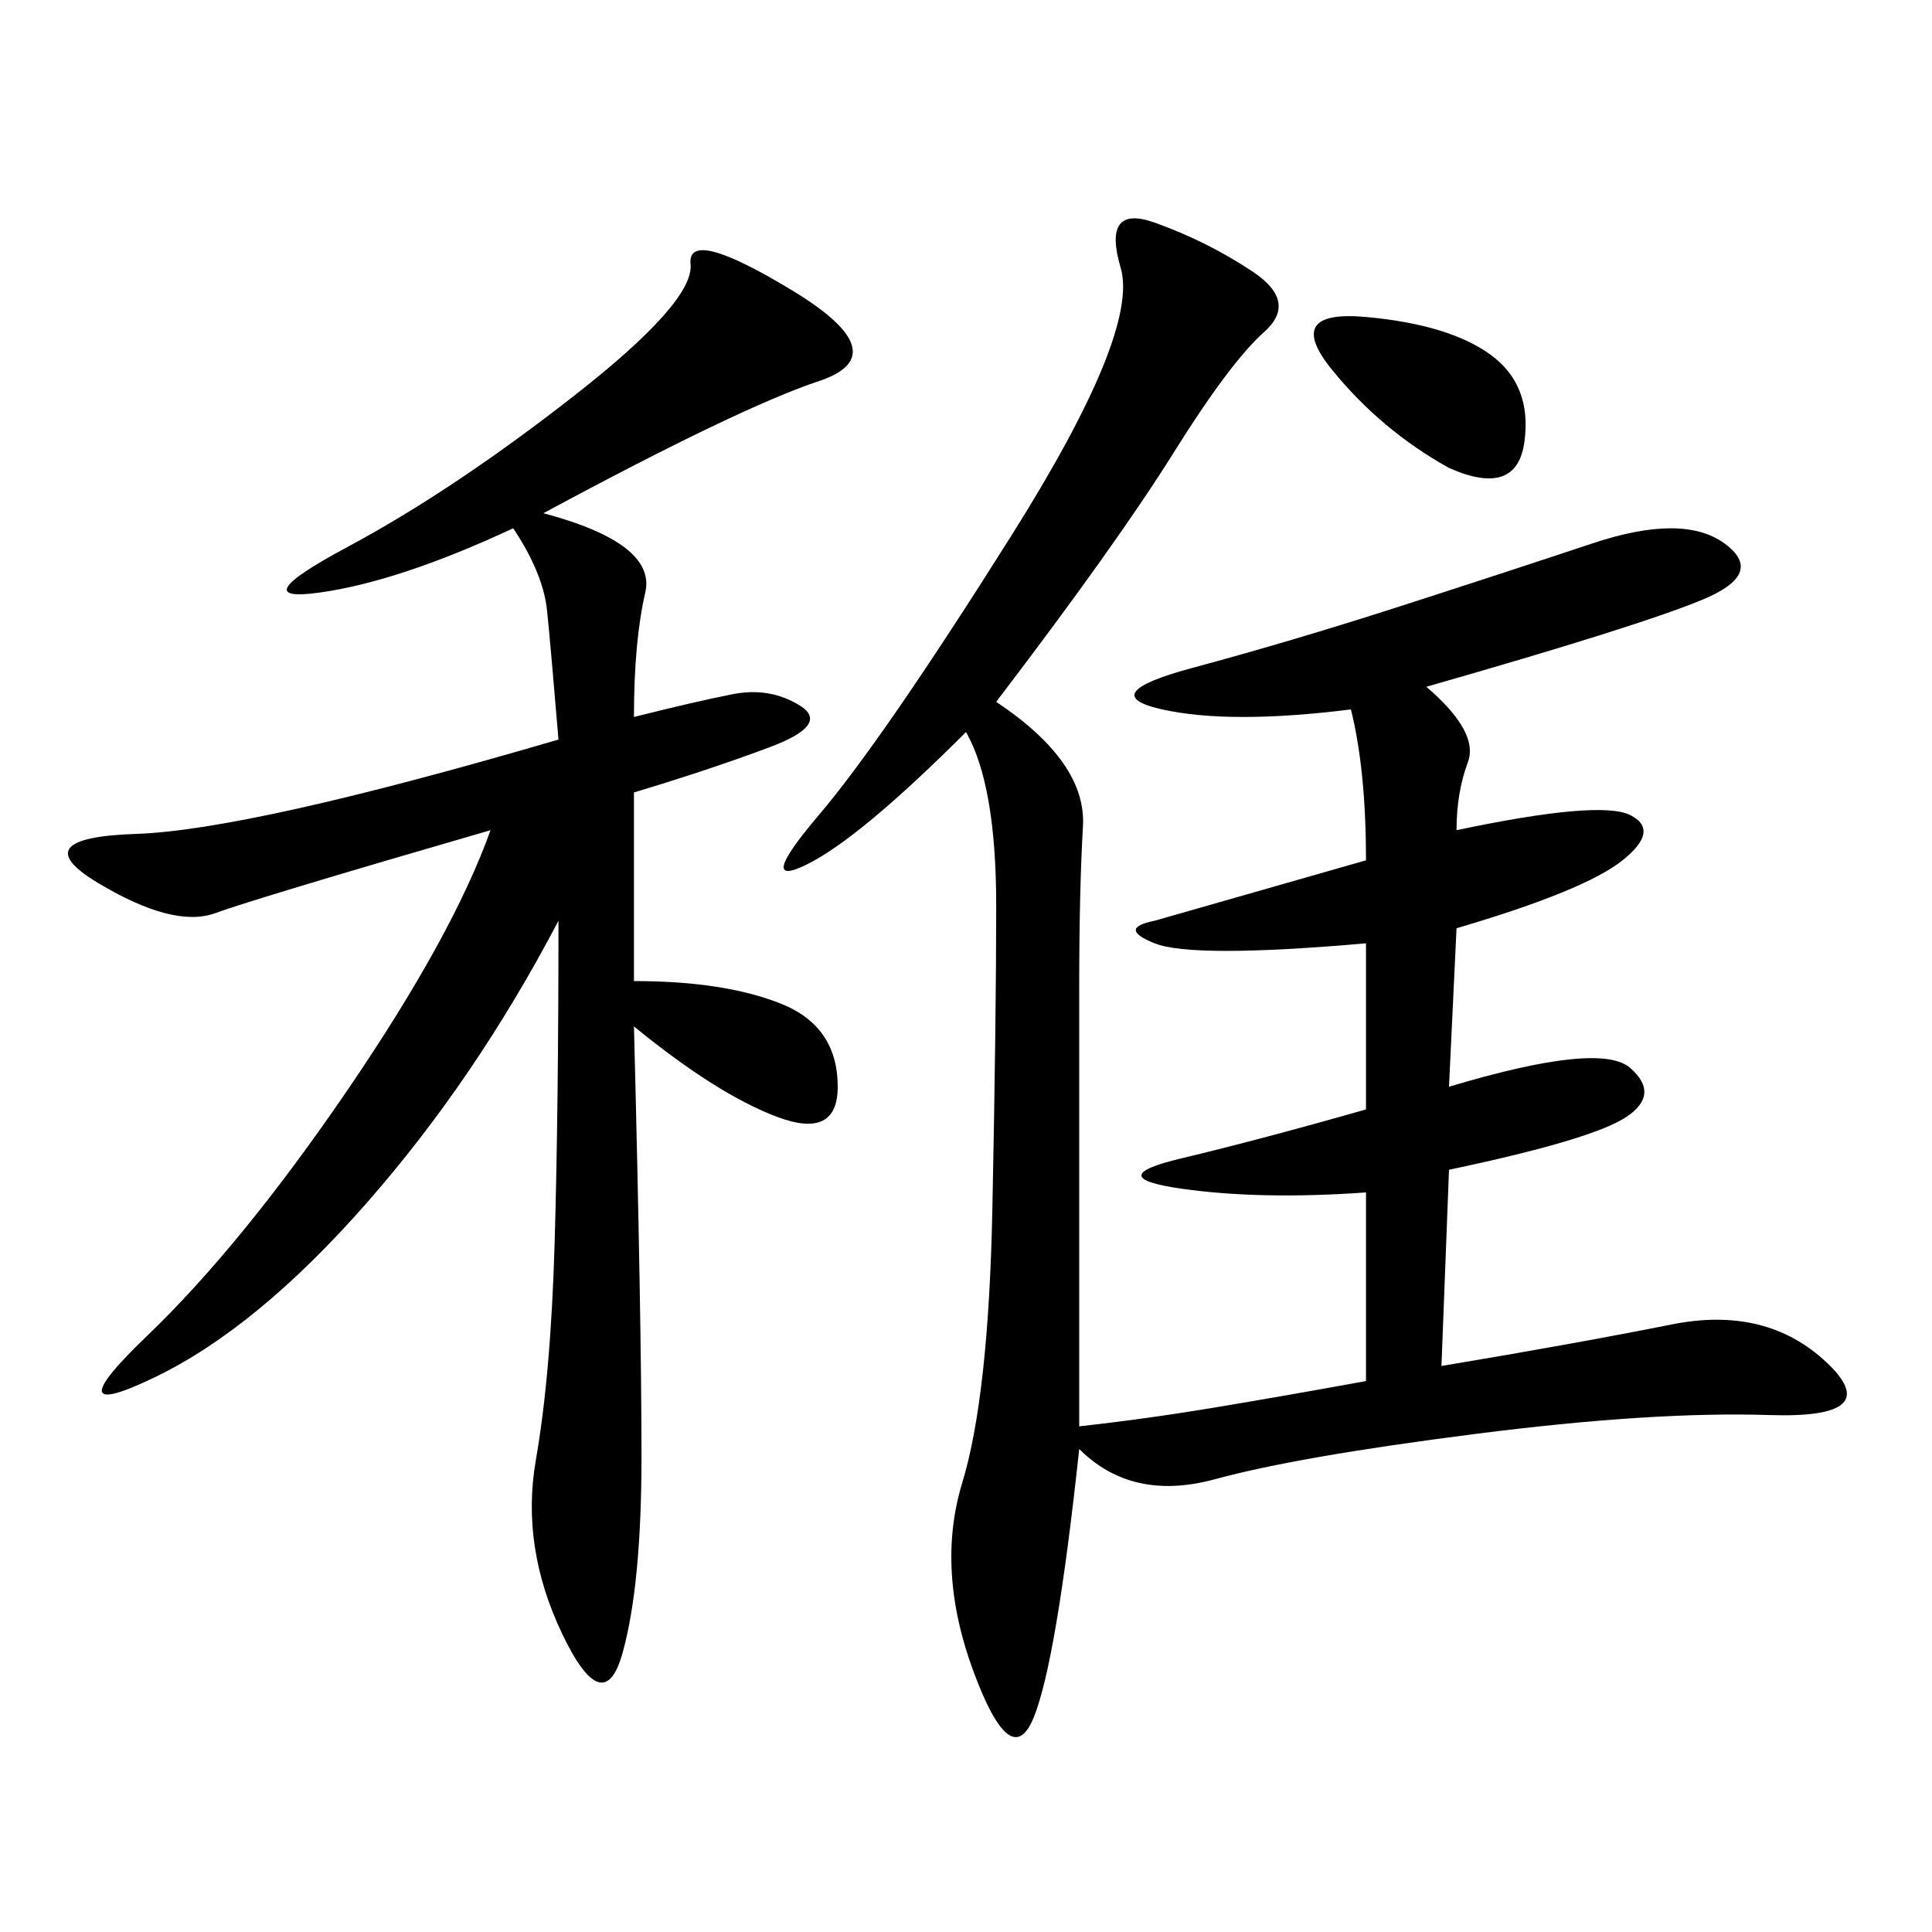 <svg xmlns="http://www.w3.org/2000/svg" xmlns:xlink="http://www.w3.org/1999/xlink" width="300" height="300"><path d="M212.11 185.16Q195.70 186.33 183.40 184.57Q171.09 182.81 183.40 179.88Q195.70 176.95 212.11 172.27L212.11 172.27L212.11 146.48Q185.16 148.83 179.30 146.48Q173.44 144.14 179.30 142.97L179.30 142.97L212.11 133.59Q212.11 119.53 209.77 110.16L209.77 110.16Q191.02 112.50 180.47 110.16Q169.92 107.81 185.16 103.71Q200.39 99.61 216.80 94.34Q233.20 89.06 247.27 84.38Q261.33 79.69 267.77 84.38Q274.22 89.06 264.26 93.16Q254.30 97.27 221.48 106.64L221.48 106.64Q229.69 113.67 227.93 118.36Q226.17 123.05 226.17 128.91L226.17 128.91Q248.44 124.22 253.13 126.56Q257.81 128.91 251.95 133.59Q246.09 138.28 226.17 144.14L226.17 144.14L225 168.75Q248.44 161.72 253.13 165.82Q257.81 169.92 252.54 173.44Q247.27 176.95 225 181.64L225 181.64L223.83 212.11Q244.92 208.59 259.57 205.66Q274.22 202.73 283.59 211.52Q292.97 220.31 274.80 219.73Q256.64 219.14 229.10 222.66Q201.56 226.17 188.67 229.69Q175.78 233.20 167.58 225L167.58 225Q164.06 257.81 160.55 266.60Q157.03 275.39 151.17 259.57Q145.31 243.75 149.41 230.27Q153.52 216.80 154.10 187.50Q154.69 158.20 154.69 140.63L154.69 140.63Q154.69 121.88 150 113.67L150 113.67Q133.59 130.08 125.39 134.18Q117.19 138.28 127.15 126.56Q137.11 114.84 157.03 83.20Q176.95 51.56 174.02 41.60Q171.09 31.64 179.30 34.57Q187.50 37.50 194.53 42.19Q201.56 46.88 196.29 51.56Q191.02 56.25 182.23 70.31Q173.44 84.38 154.69 108.98L154.69 108.98Q168.75 118.36 168.16 128.32Q167.58 138.28 167.58 153.52L167.58 153.52L167.58 221.48Q178.13 220.31 188.67 218.55Q199.22 216.80 212.11 214.45L212.11 214.45L212.11 185.16ZM84.38 79.69Q101.95 84.38 100.20 91.99Q98.44 99.61 98.44 111.33L98.44 111.33Q107.81 108.98 113.67 107.81Q119.53 106.64 124.22 109.57Q128.91 112.50 119.53 116.02Q110.16 119.53 98.44 123.05L98.44 123.05L98.44 152.34Q112.50 152.34 121.29 155.86Q130.08 159.38 130.08 168.75L130.08 168.75Q130.08 176.95 120.70 173.44Q111.33 169.92 98.44 159.38L98.44 159.38Q99.61 205.08 99.61 226.17L99.61 226.17Q99.61 246.09 96.68 256.64Q93.75 267.19 87.30 253.71Q80.86 240.23 83.20 226.76Q85.55 213.28 86.13 192.77Q86.72 172.27 86.72 142.97L86.72 142.97Q73.83 167.58 56.84 186.91Q39.84 206.25 24.02 213.87Q8.20 221.48 22.85 207.42Q37.50 193.36 53.91 169.34Q70.31 145.31 76.17 128.91L76.17 128.91Q39.84 139.45 33.40 141.80Q26.95 144.14 15.23 137.11Q3.52 130.08 21.09 129.49Q38.67 128.91 86.72 114.84L86.72 114.84Q85.55 100.78 84.96 94.92Q84.38 89.06 79.69 82.03L79.69 82.03Q62.11 90.23 49.80 91.99Q37.50 93.75 53.91 84.96Q70.31 76.17 89.06 61.52Q107.81 46.88 107.23 41.02Q106.64 35.16 123.05 45.12Q139.45 55.08 127.15 59.18Q114.84 63.28 84.38 79.69L84.38 79.69ZM225 72.66Q214.45 66.80 206.84 57.42Q199.22 48.05 212.11 49.22Q225 50.39 231.45 55.08Q237.89 59.77 236.72 68.55Q235.55 77.34 225 72.66L225 72.66Z"/></svg>